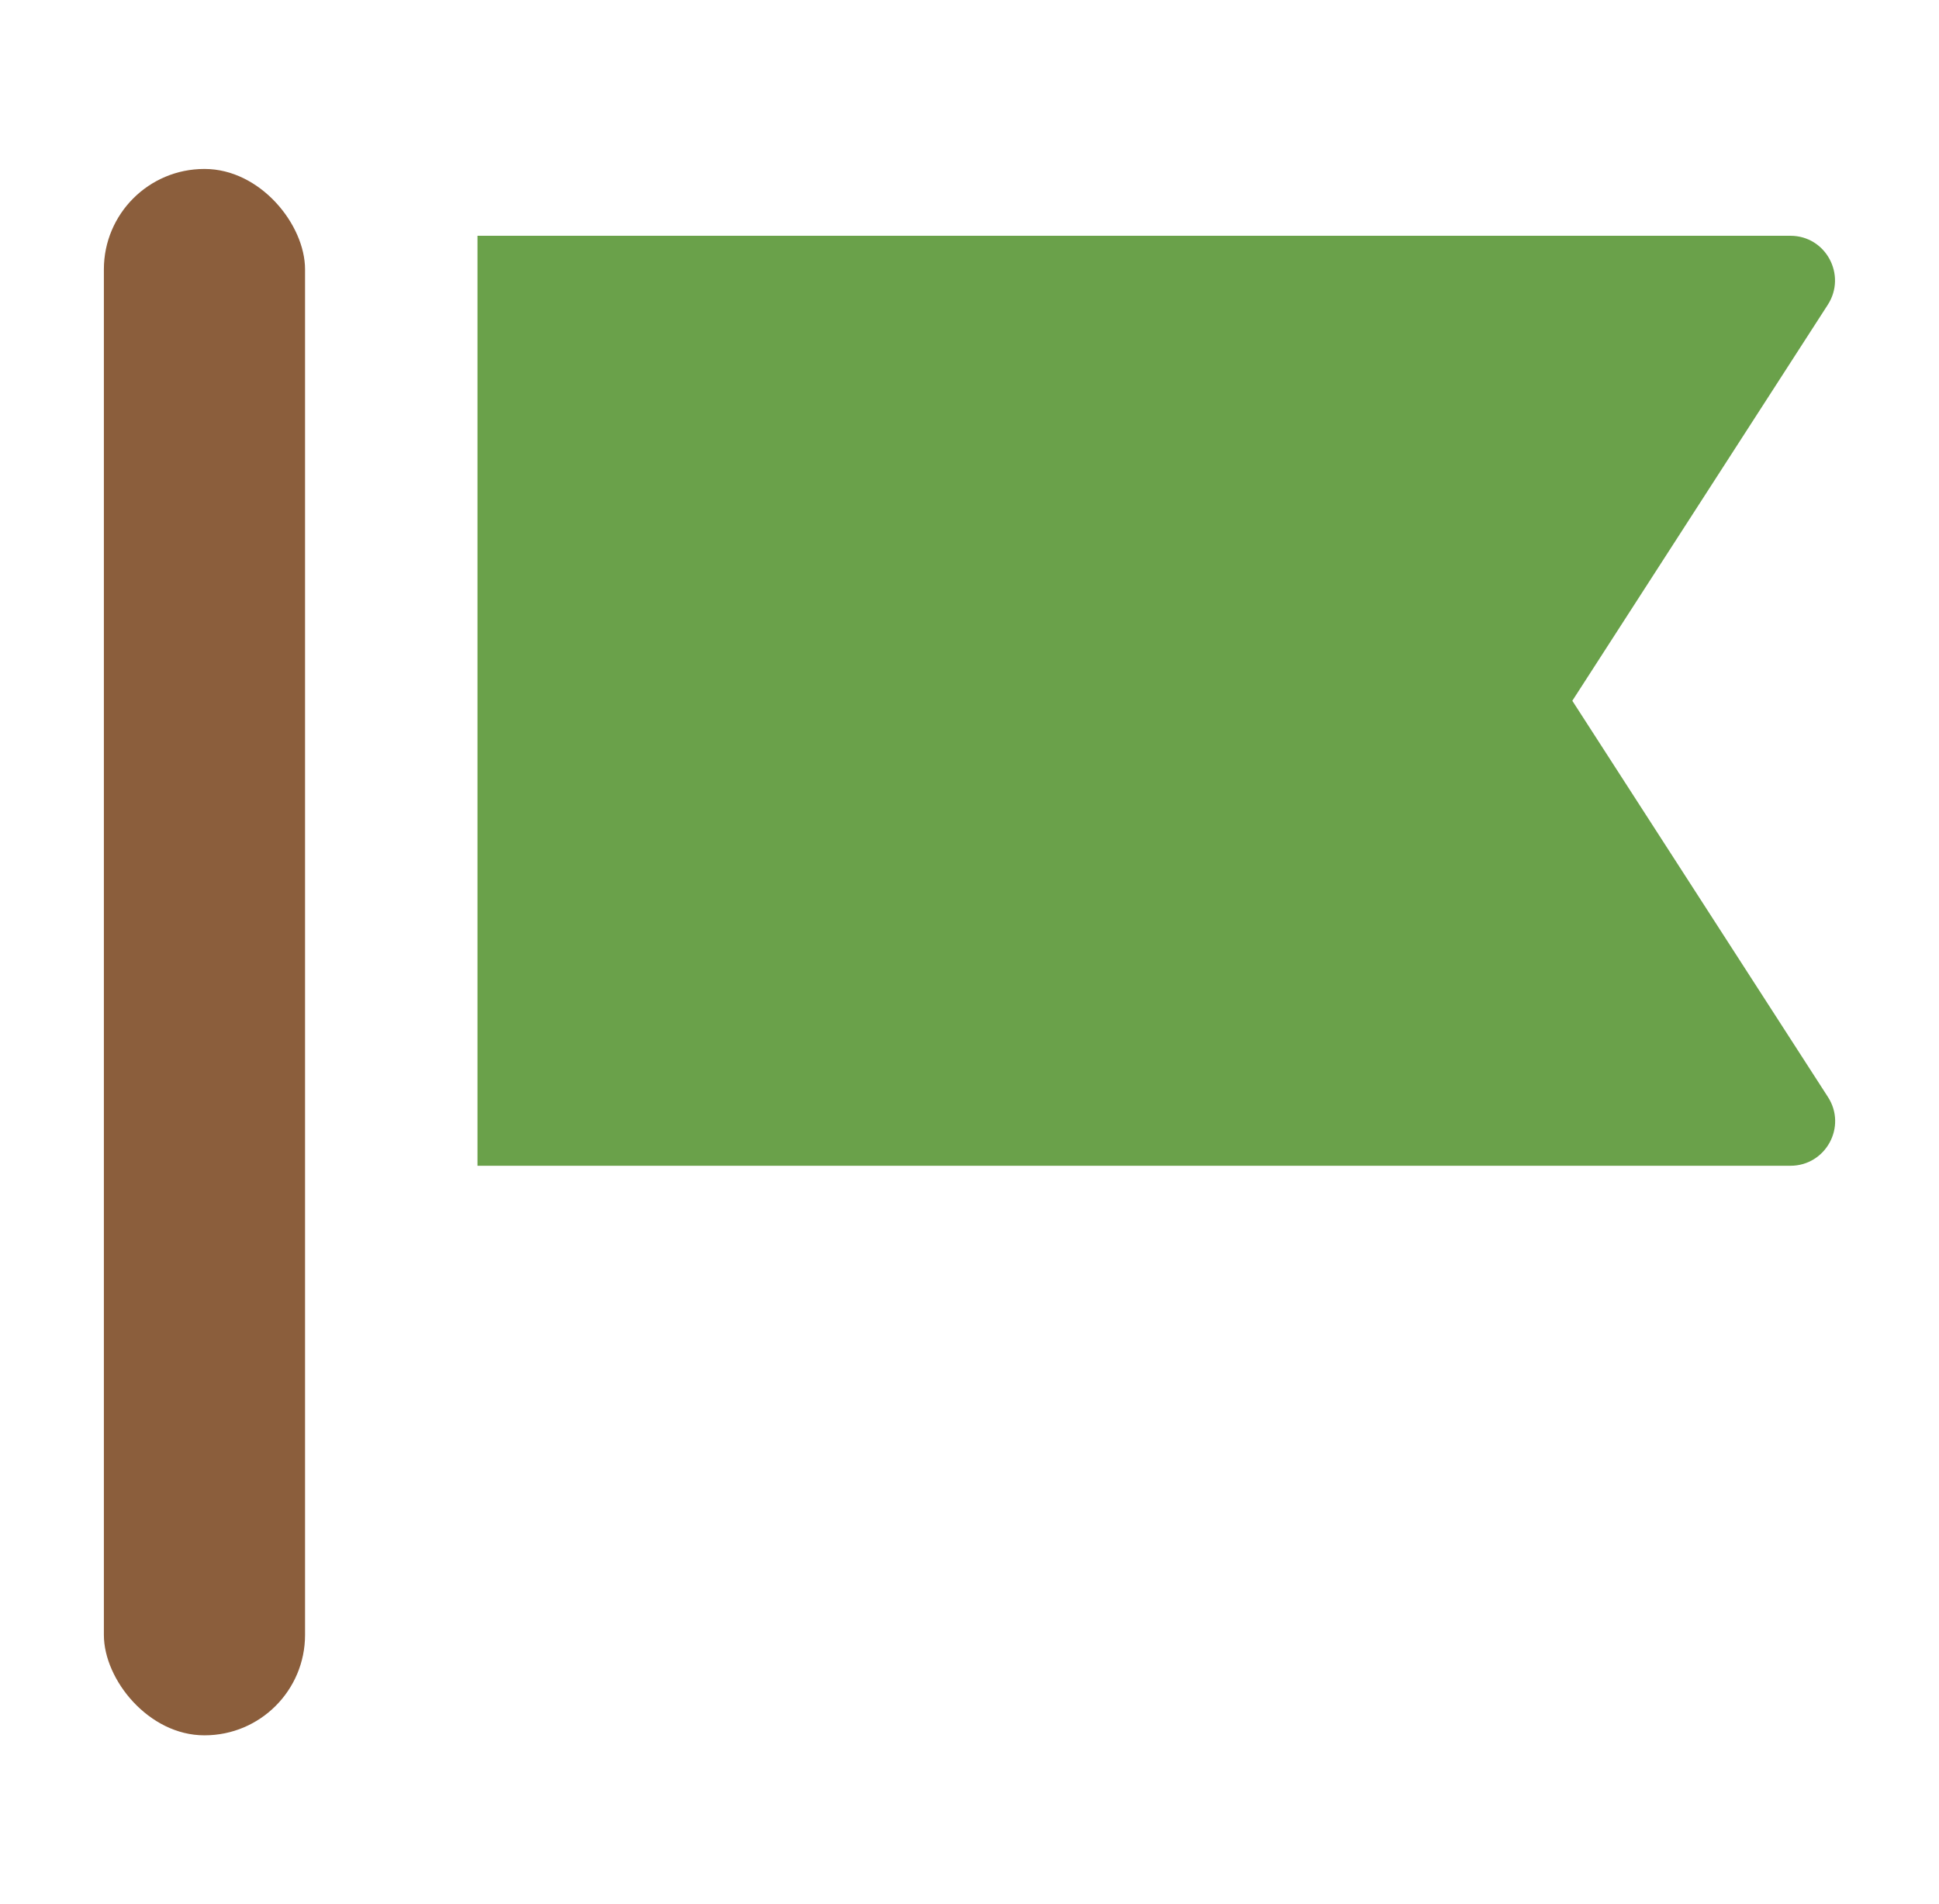 <?xml version="1.0" encoding="UTF-8"?>
<svg id="Layer_2" data-name="Layer 2" xmlns="http://www.w3.org/2000/svg" viewBox="0 0 56 55">
  <defs>
    <style>
      .cls-1 {
        fill: none;
      }

      .cls-2 {
        fill: #8b5e3c;
      }

      .cls-3 {
        fill: #6aa14a;
      }
    </style>
  </defs>
  <g id="_レイヤー_1" data-name="レイヤー 1">
    <g>
      <rect class="cls-2" x="3" y="4.88" width="5.81" height="45.24" rx="2.9" ry="2.9"/>
      <path class="cls-3" d="M13.79,6.81v26.86h37.92c1.02,0,1.64-1.13,1.08-1.99l-7.38-11.44,7.38-11.44c.55-.86-.06-1.99-1.08-1.99H13.79Z"/>
    </g>
    <rect class="cls-1" width="56" height="55"/>
  </g>
</svg>
